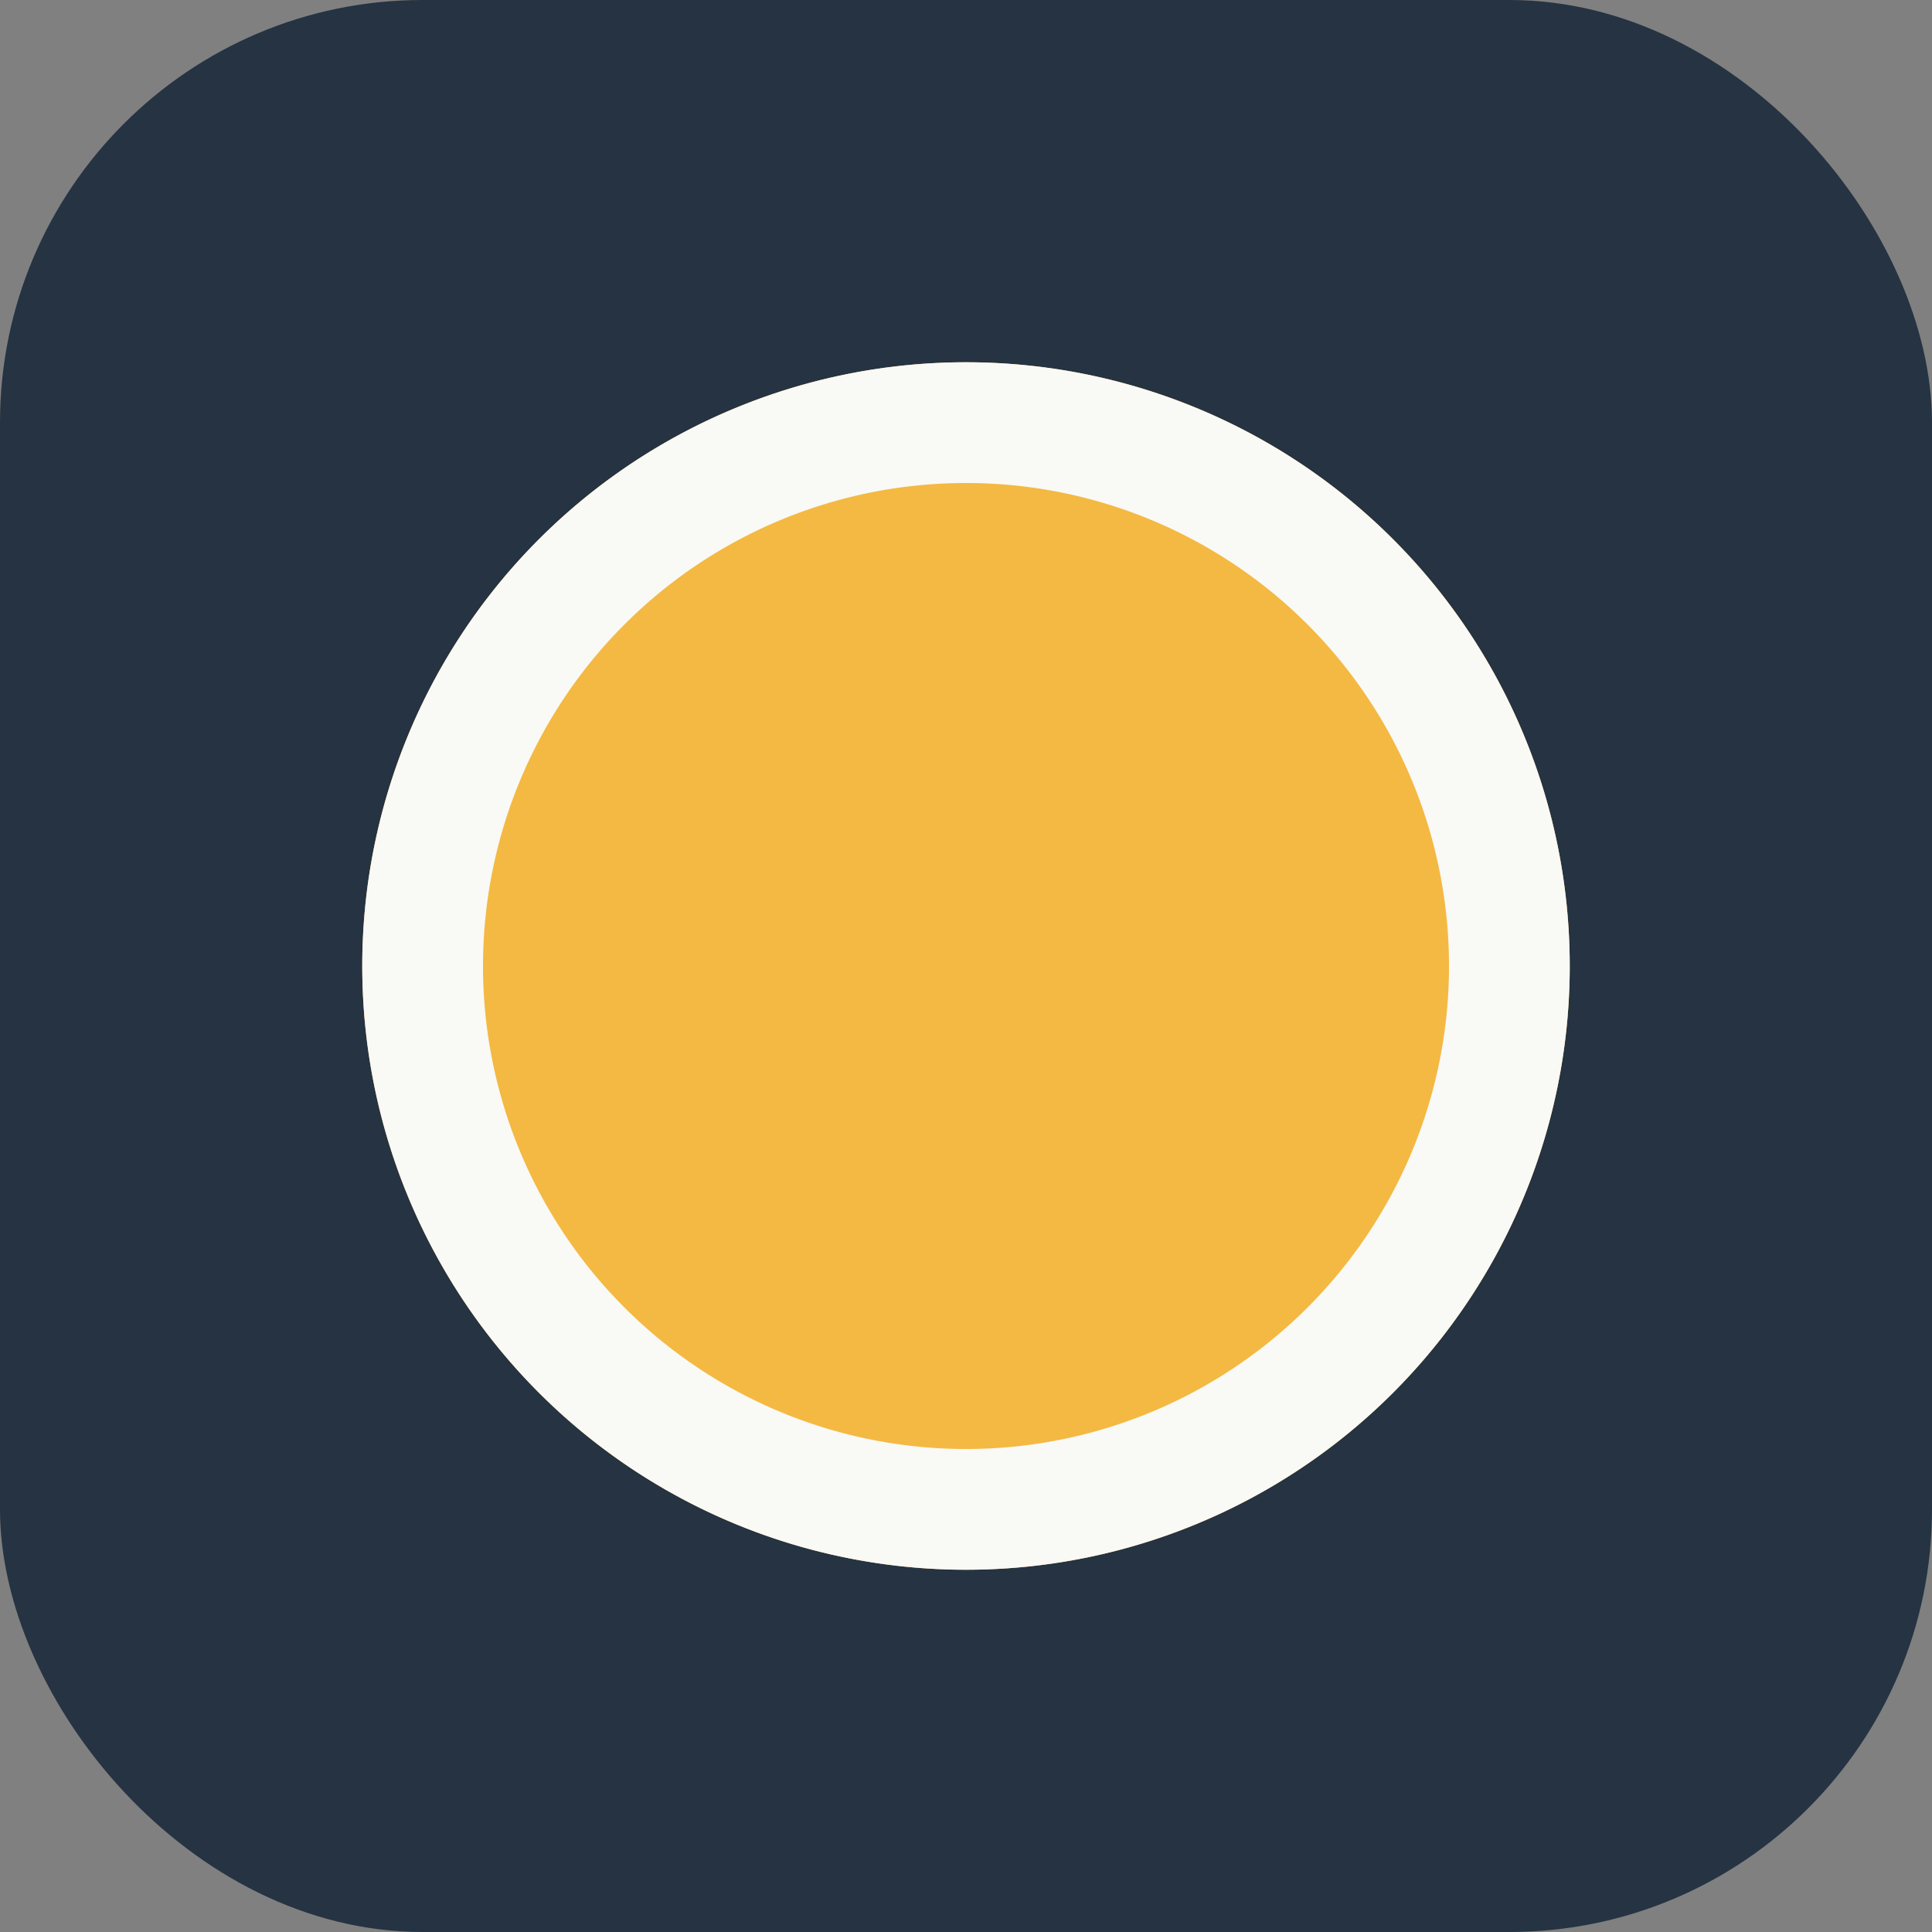 <?xml version="1.0" encoding="UTF-8"?>
<svg xmlns="http://www.w3.org/2000/svg" viewBox="0 0 32 32" width="32" height="32"><rect x="0" y="0" width="32" height="32" fill="#808080" stroke="none"/><rect fill="#253342" rx="7" width="32" height="32"/><circle cx="16" cy="16" r="10" fill="#F4B942"/><path d="M25 16a9 9 0 1 1-18 0 9 9 0 0 1 18 0z" fill="none" stroke="#F9F9F6" stroke-width="2"/></svg>